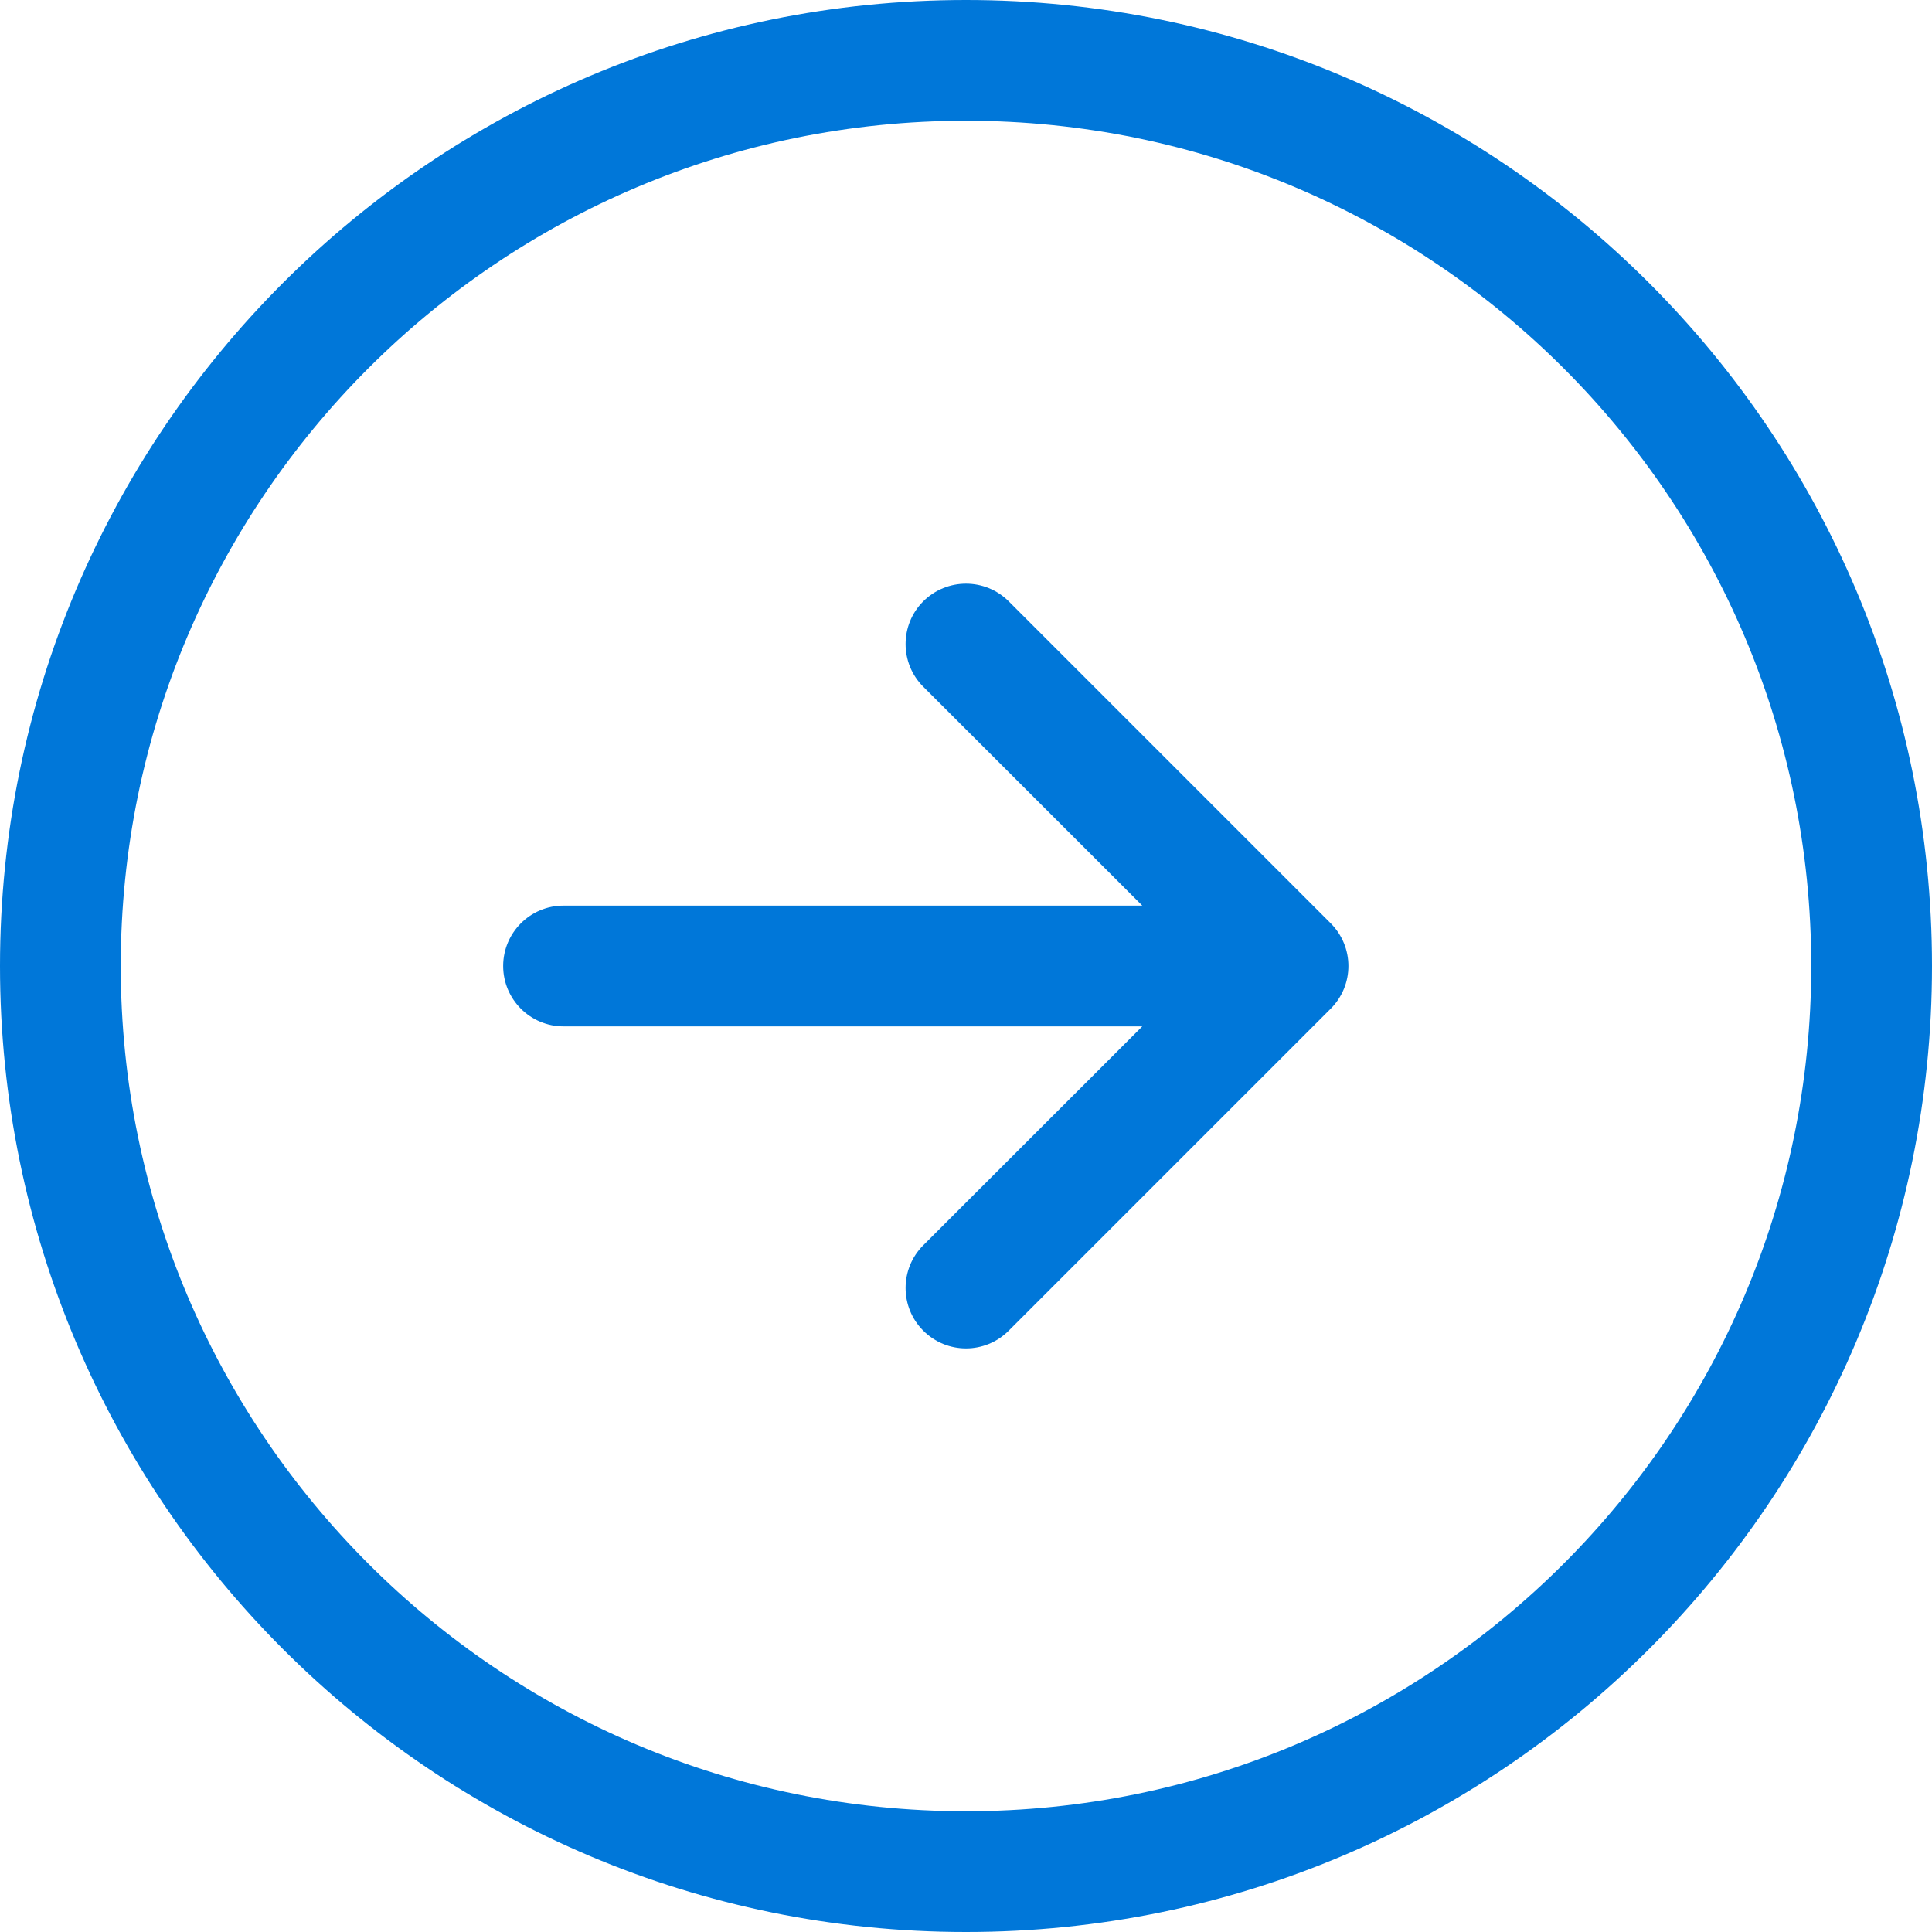 <svg width="16" height="16" viewBox="0 0 16 16" fill="none" xmlns="http://www.w3.org/2000/svg">
<g id="icon-right">
<path id="Vector (Stroke)" fill-rule="evenodd" clip-rule="evenodd" d="M7.646 5.687C7.451 5.492 7.451 5.175 7.646 4.98C7.842 4.785 8.158 4.785 8.354 4.98L11.02 7.646C11.216 7.842 11.216 8.158 11.02 8.354L8.354 11.02C8.158 11.216 7.842 11.216 7.646 11.02C7.451 10.825 7.451 10.508 7.646 10.313L9.46 8.5H4.667C4.391 8.5 4.167 8.276 4.167 8C4.167 7.724 4.391 7.5 4.667 7.5H9.46L7.646 5.687ZM8 15C11.866 15 15 11.866 15 8C15 4.134 11.866 1 8 1C4.134 1 1 4.134 1 8C1 11.866 4.134 15 8 15ZM16 8C16 12.418 12.418 16 8 16C3.582 16 0 12.418 0 8C0 3.582 3.582 0 8 0C12.418 0 16 3.582 16 8Z" fill="#0077D9"/>
</g>
</svg>

